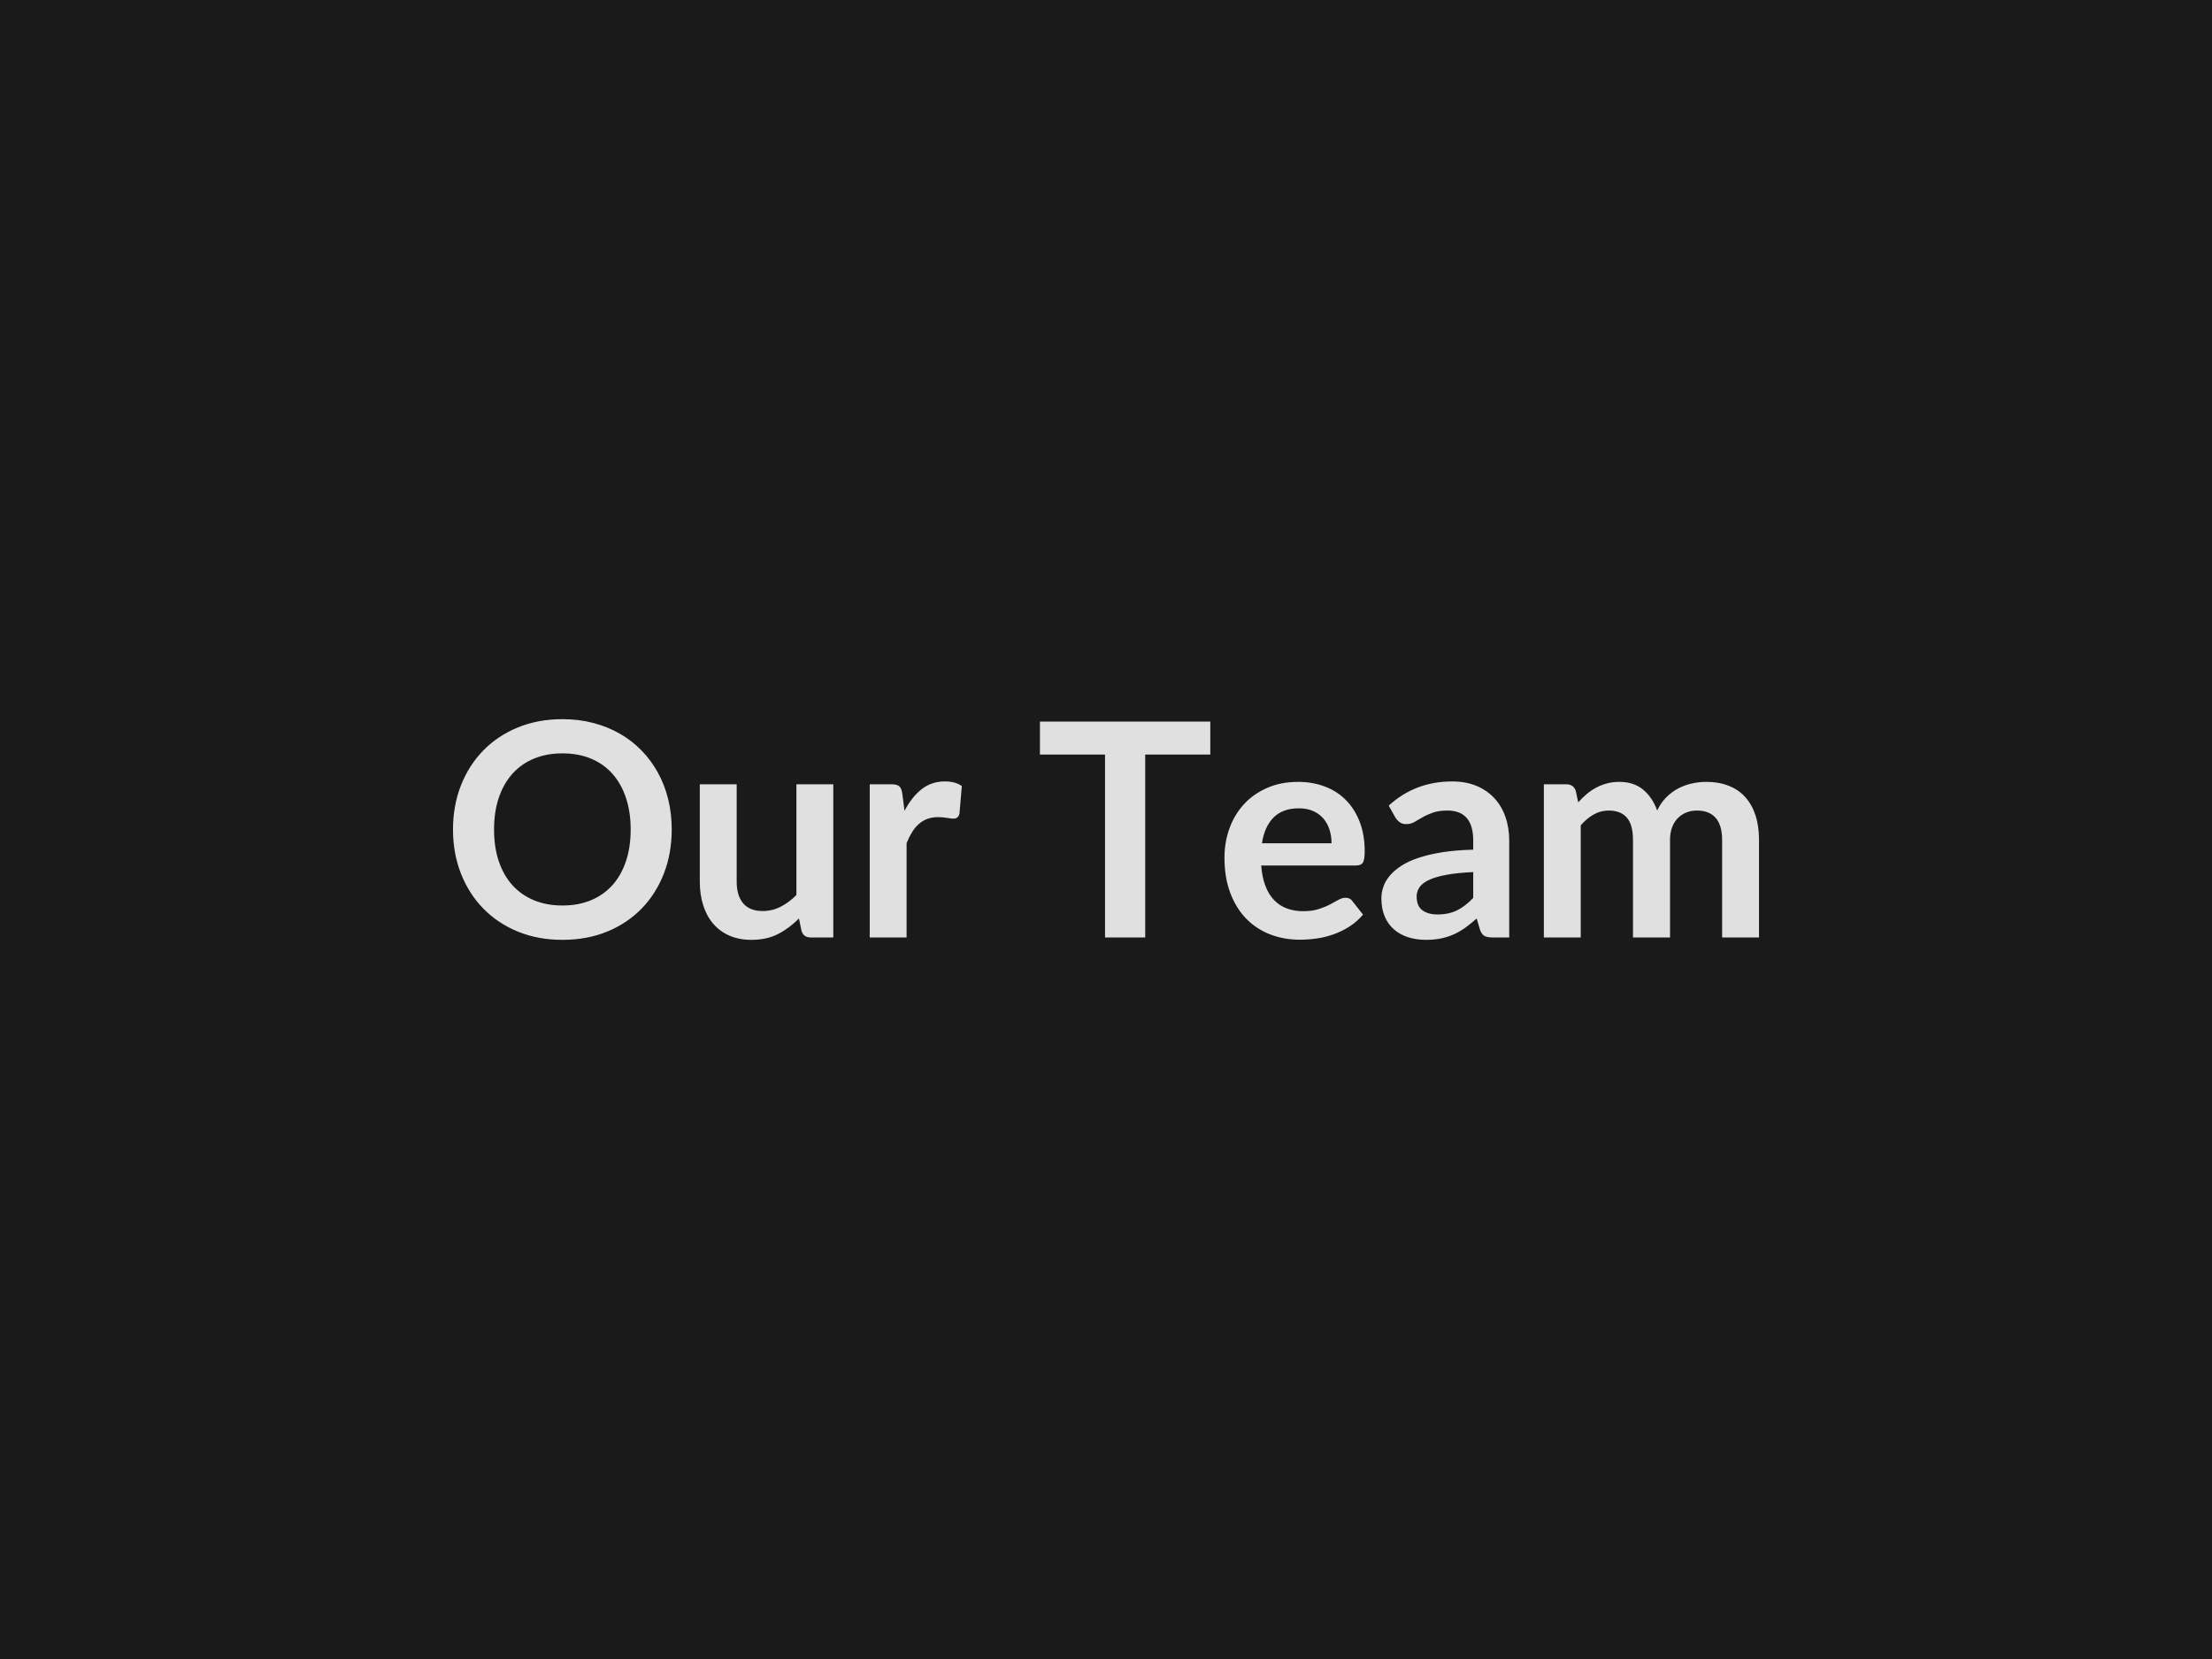 <svg xmlns="http://www.w3.org/2000/svg" width="800" height="600" viewBox="0 0 800 600"><rect width="100%" height="100%" fill="#1A1A1A"/><path fill="#E0E0E0" d="M242.94 300.005q0 8.58-2.83 15.9-2.84 7.32-8.02 12.66-5.19 5.35-12.48 8.35-7.29 2.99-16.2 2.99-8.85 0-16.14-2.99-7.29-3-12.5-8.35-5.21-5.34-8.08-12.66-2.86-7.32-2.86-15.9 0-8.59 2.86-15.91 2.87-7.31 8.08-12.66 5.21-5.34 12.5-8.34t16.14-3q5.94 0 11.18 1.38t9.61 3.89q4.38 2.51 7.86 6.1t5.91 8.02 3.7 9.61 1.27 10.91m-14.85 0q0-6.43-1.73-11.53-1.72-5.1-4.91-8.67-3.19-3.56-7.75-5.45t-10.29-1.89q-5.72 0-10.28 1.89-4.57 1.89-7.78 5.45-3.21 3.57-4.94 8.67t-1.73 11.53q0 6.42 1.73 11.53 1.73 5.1 4.94 8.64 3.21 3.53 7.78 5.42 4.56 1.89 10.28 1.89 5.73 0 10.29-1.89t7.75-5.42q3.19-3.54 4.91-8.64 1.73-5.11 1.73-11.53m59.94-16.36h13.34v55.4h-8.15q-2.65 0-3.35-2.43l-.92-4.43q-3.4 3.46-7.51 5.59-4.1 2.13-9.66 2.13-4.54 0-8.02-1.54-3.48-1.53-5.86-4.34t-3.59-6.67q-1.22-3.86-1.22-8.51v-35.2h13.34v35.2q0 5.08 2.35 7.86t7.05 2.78q3.45 0 6.48-1.54 3.02-1.54 5.72-4.24zm38.29 3.34.81 6.27q2.59-4.97 6.15-7.8 3.57-2.84 8.43-2.84 3.83 0 6.15 1.67l-.86 9.99q-.27.98-.78 1.38-.52.41-1.38.41-.81 0-2.4-.27-1.6-.27-3.11-.27-2.21 0-3.94.64-1.73.65-3.1 1.87-1.38 1.21-2.43 2.94-1.06 1.73-1.98 3.94v34.13h-13.33v-55.4h7.83q2.05 0 2.86.73.81.72 1.08 2.61m111.4-26.02v11.93h-23.54v66.15h-14.53v-66.15h-23.54v-11.93zm18.68 44.01h25.17q0-2.6-.73-4.89-.73-2.3-2.19-4.02-1.46-1.73-3.7-2.73t-5.21-1q-5.78 0-9.1 3.29-3.32 3.3-4.24 9.35m34.02 8.04h-34.29q.33 4.27 1.52 7.37 1.18 3.11 3.13 5.13 1.94 2.03 4.62 3.03 2.67 1 5.91 1t5.59-.76 4.1-1.67q1.76-.92 3.08-1.68 1.32-.75 2.56-.75 1.68 0 2.49 1.24l3.83 4.86q-2.21 2.59-4.97 4.34-2.75 1.76-5.75 2.81-2.99 1.06-6.1 1.49-3.1.43-6.02.43-5.78 0-10.75-1.92-4.96-1.91-8.64-5.67-3.67-3.75-5.77-9.29-2.11-5.53-2.11-12.82 0-5.67 1.84-10.66 1.83-5 5.26-8.7t8.37-5.86 11.15-2.16q5.24 0 9.67 1.68 4.43 1.67 7.61 4.88 3.19 3.22 5 7.89t1.81 10.66q0 3.03-.65 4.08t-2.49 1.05m42.39 11.72v-9.34q-5.77.27-9.72 1-3.94.73-6.31 1.86-2.38 1.13-3.41 2.65-1.02 1.51-1.02 3.29 0 3.51 2.08 5.02t5.42 1.51q4.11 0 7.11-1.48 2.99-1.49 5.85-4.51m-28.18-29.11-2.38-4.26q9.56-8.75 23-8.75 4.86 0 8.7 1.59 3.83 1.6 6.48 4.43 2.64 2.84 4.02 6.78t1.38 8.64v34.99h-6.05q-1.89 0-2.92-.57-1.02-.56-1.62-2.29l-1.18-4q-2.11 1.89-4.11 3.32t-4.16 2.41q-2.16.97-4.61 1.48-2.46.51-5.43.51-3.51 0-6.48-.94-2.97-.95-5.13-2.84t-3.35-4.69q-1.19-2.81-1.19-6.54 0-2.1.71-4.18.7-2.08 2.29-3.97t4.13-3.57q2.54-1.67 6.24-2.91t8.61-2.03q4.92-.78 11.23-.94v-3.24q0-5.56-2.37-8.24-2.38-2.67-6.86-2.67-3.24 0-5.37.76-2.14.75-3.76 1.7-1.62.94-2.94 1.7-1.32.75-2.94.75-1.41 0-2.38-.72-.97-.73-1.56-1.71m67.06 43.42h-13.33v-55.4h8.15q2.59 0 3.4 2.43l.87 4.1q1.45-1.62 3.05-2.97 1.59-1.35 3.4-2.32t3.89-1.54 4.56-.57q5.24 0 8.61 2.84 3.38 2.83 5.05 7.53 1.3-2.75 3.24-4.73 1.95-1.97 4.27-3.21t4.94-1.83q2.62-.6 5.26-.6 4.59 0 8.16 1.41 3.56 1.4 5.99 4.1t3.7 6.59 1.27 8.91v35.26h-13.34v-35.26q0-5.29-2.32-7.97-2.32-2.67-6.8-2.67-2.06 0-3.81.7-1.76.7-3.08 2.03-1.32 1.32-2.08 3.32-.75 2-.75 4.59v35.26h-13.4v-35.26q0-5.56-2.24-8.1t-6.56-2.54q-2.91 0-5.42 1.43-2.52 1.43-4.68 3.92z"/></svg>